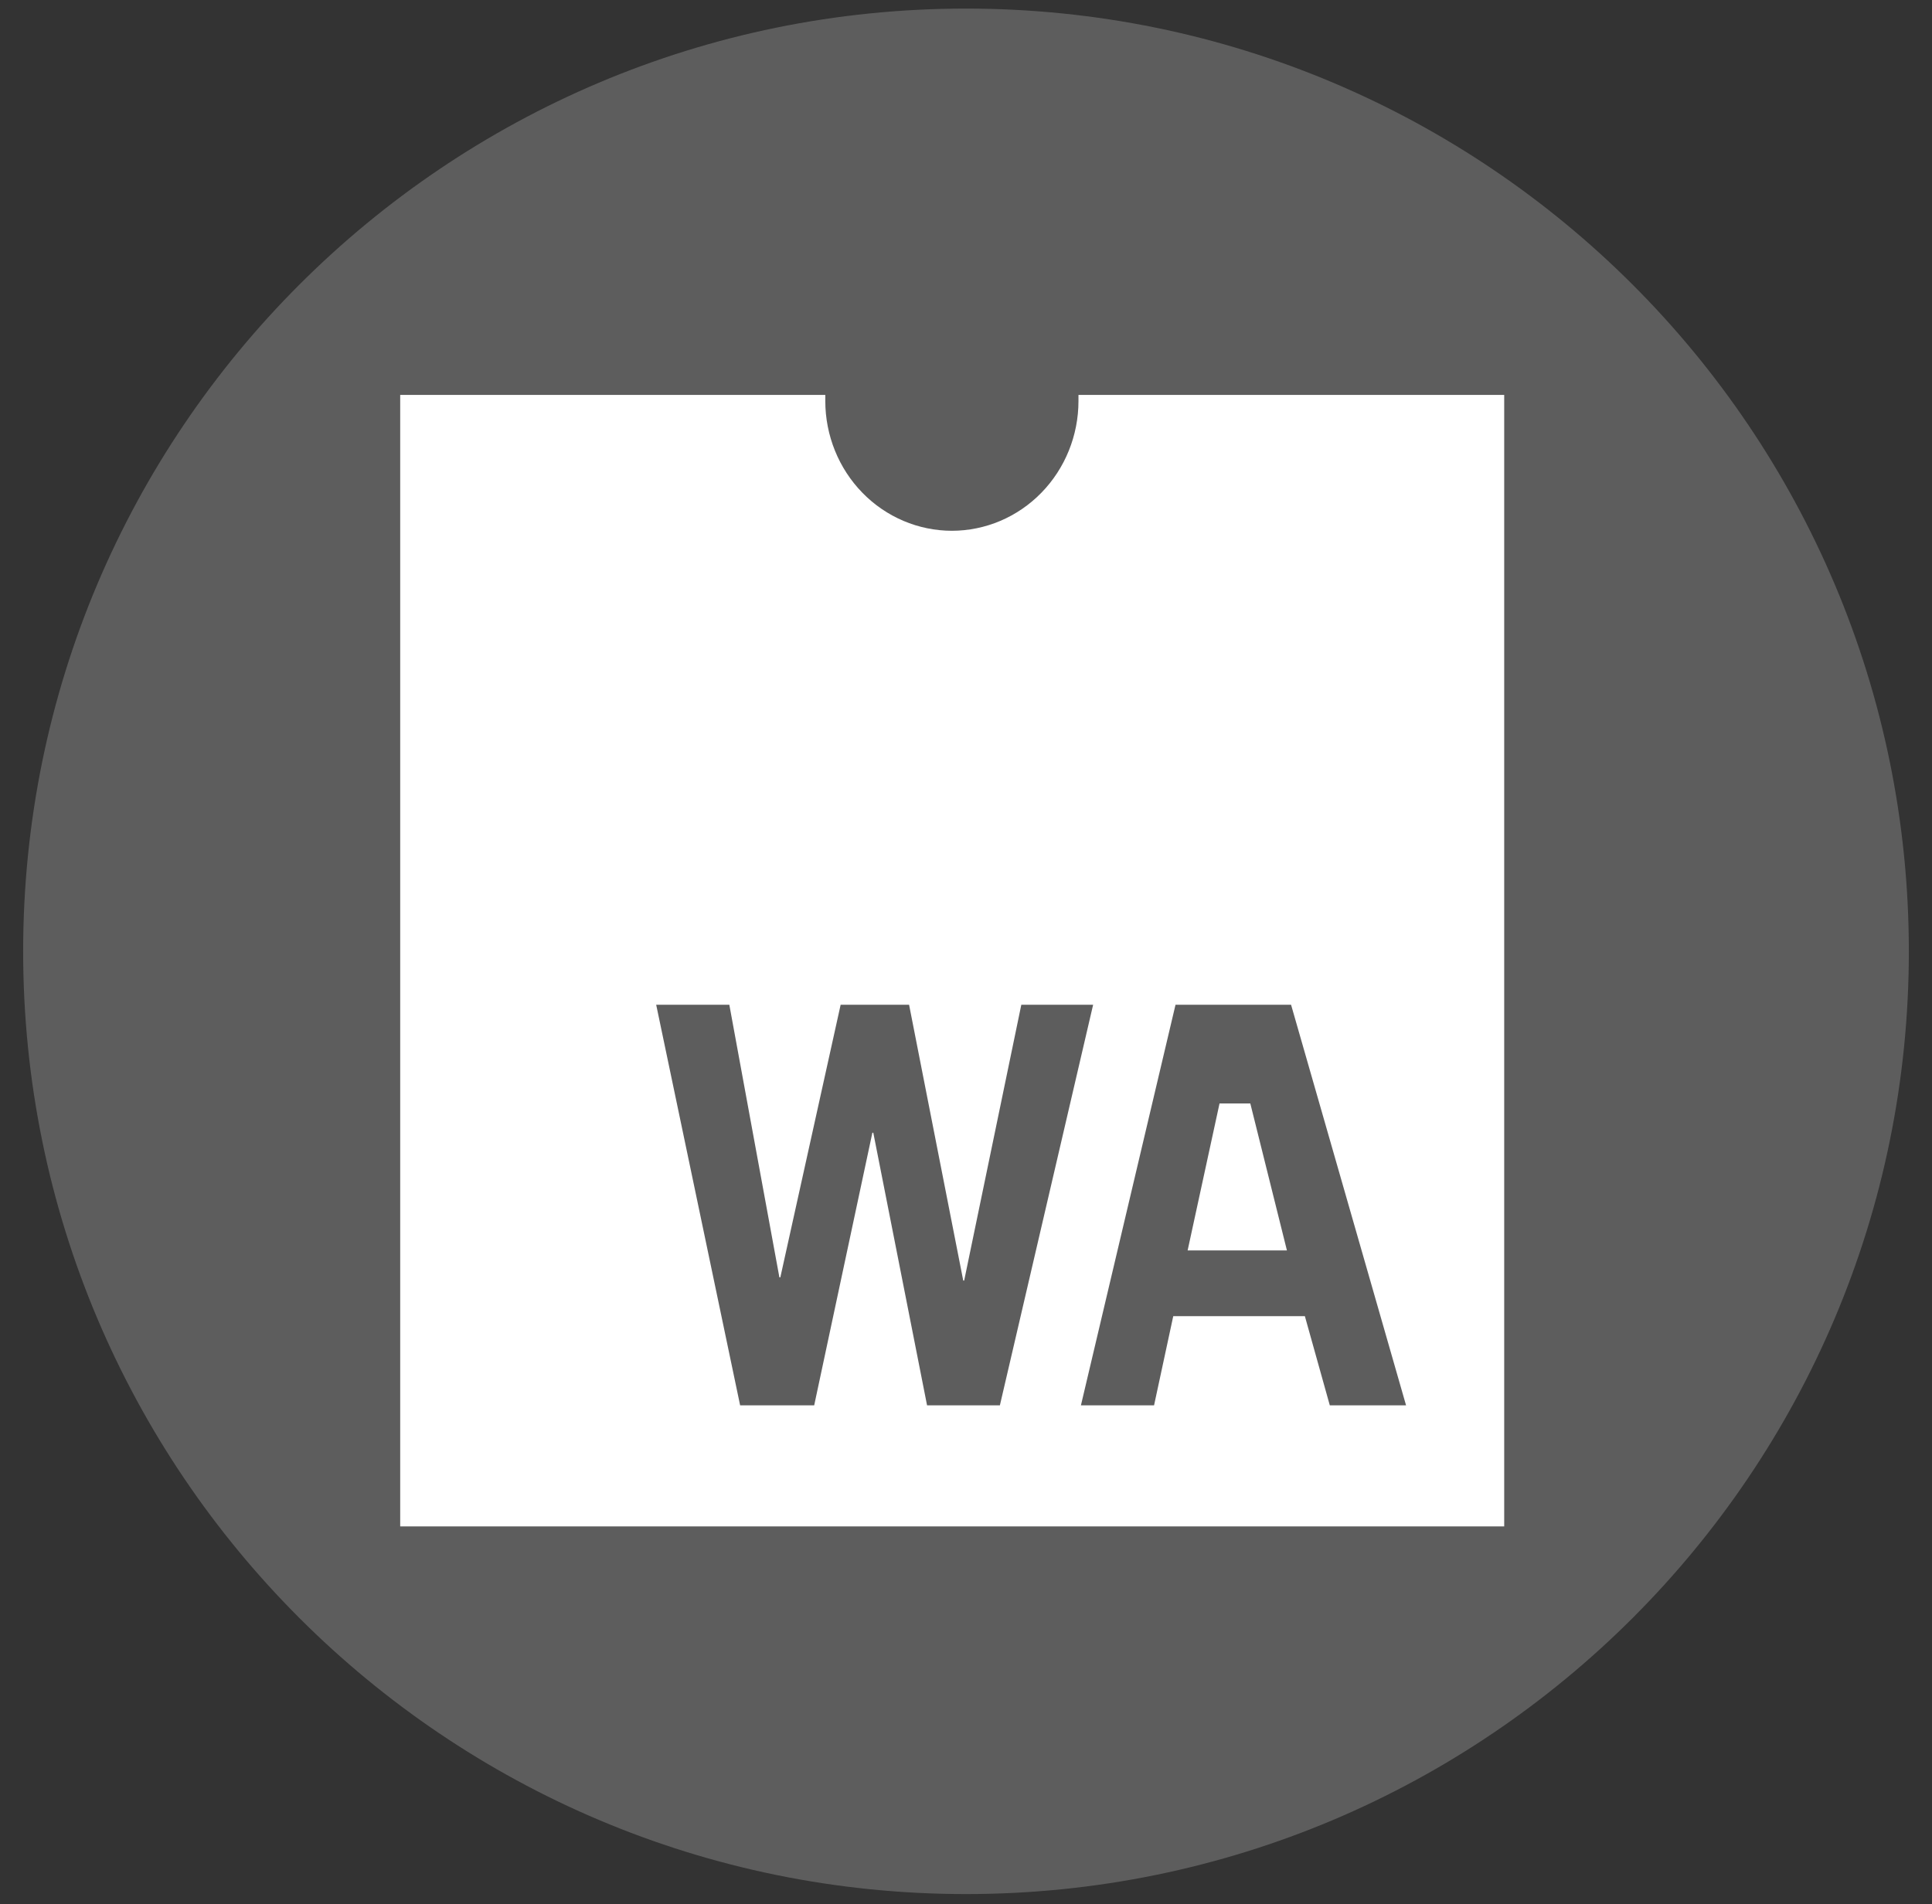 <svg xmlns="http://www.w3.org/2000/svg" width="70" height="69" viewBox="0 0 70 69" fill="none"><rect x="0" y="0" width="70" height="69" fill="#333333" stroke="none"/><path d="M35 68.632C53.867 68.632 69.161 53.338 69.161 34.471C69.161 15.605 53.867 0.311 35 0.311C16.134 0.311 0.839 15.605 0.839 34.471C0.839 53.338 16.134 68.632 35 68.632Z" fill="white" fill-opacity="0.21"></path><g clip-path="url(#clip0_66_199)"><path d="M39.075 14.31V14.532C39.075 15.778 38.591 16.974 37.731 17.855C36.871 18.737 35.705 19.232 34.489 19.233C33.273 19.232 32.106 18.737 31.246 17.855C30.386 16.974 29.903 15.778 29.902 14.532V14.31H14.5V55.31H54.5V14.31H39.075ZM33.589 50.922L31.641 41.044H31.608L29.5 50.922H26.816L23.775 36.408H26.425L28.239 46.286H28.273L30.458 36.408H32.938L34.9 46.401H34.934L37.004 36.408H39.606L36.228 50.922H33.589ZM48.181 50.922L47.278 47.692H42.509L41.814 50.922H39.164L42.591 36.408H46.778L50.944 50.922H48.181ZM45.301 39.984H44.186L43.03 45.31H46.628L45.301 39.984Z" fill="white"></path></g><defs><clipPath id="clip0_66_199"><rect width="40" height="41" fill="white" transform="translate(14.5 14.31)"></rect></clipPath></defs></svg>
